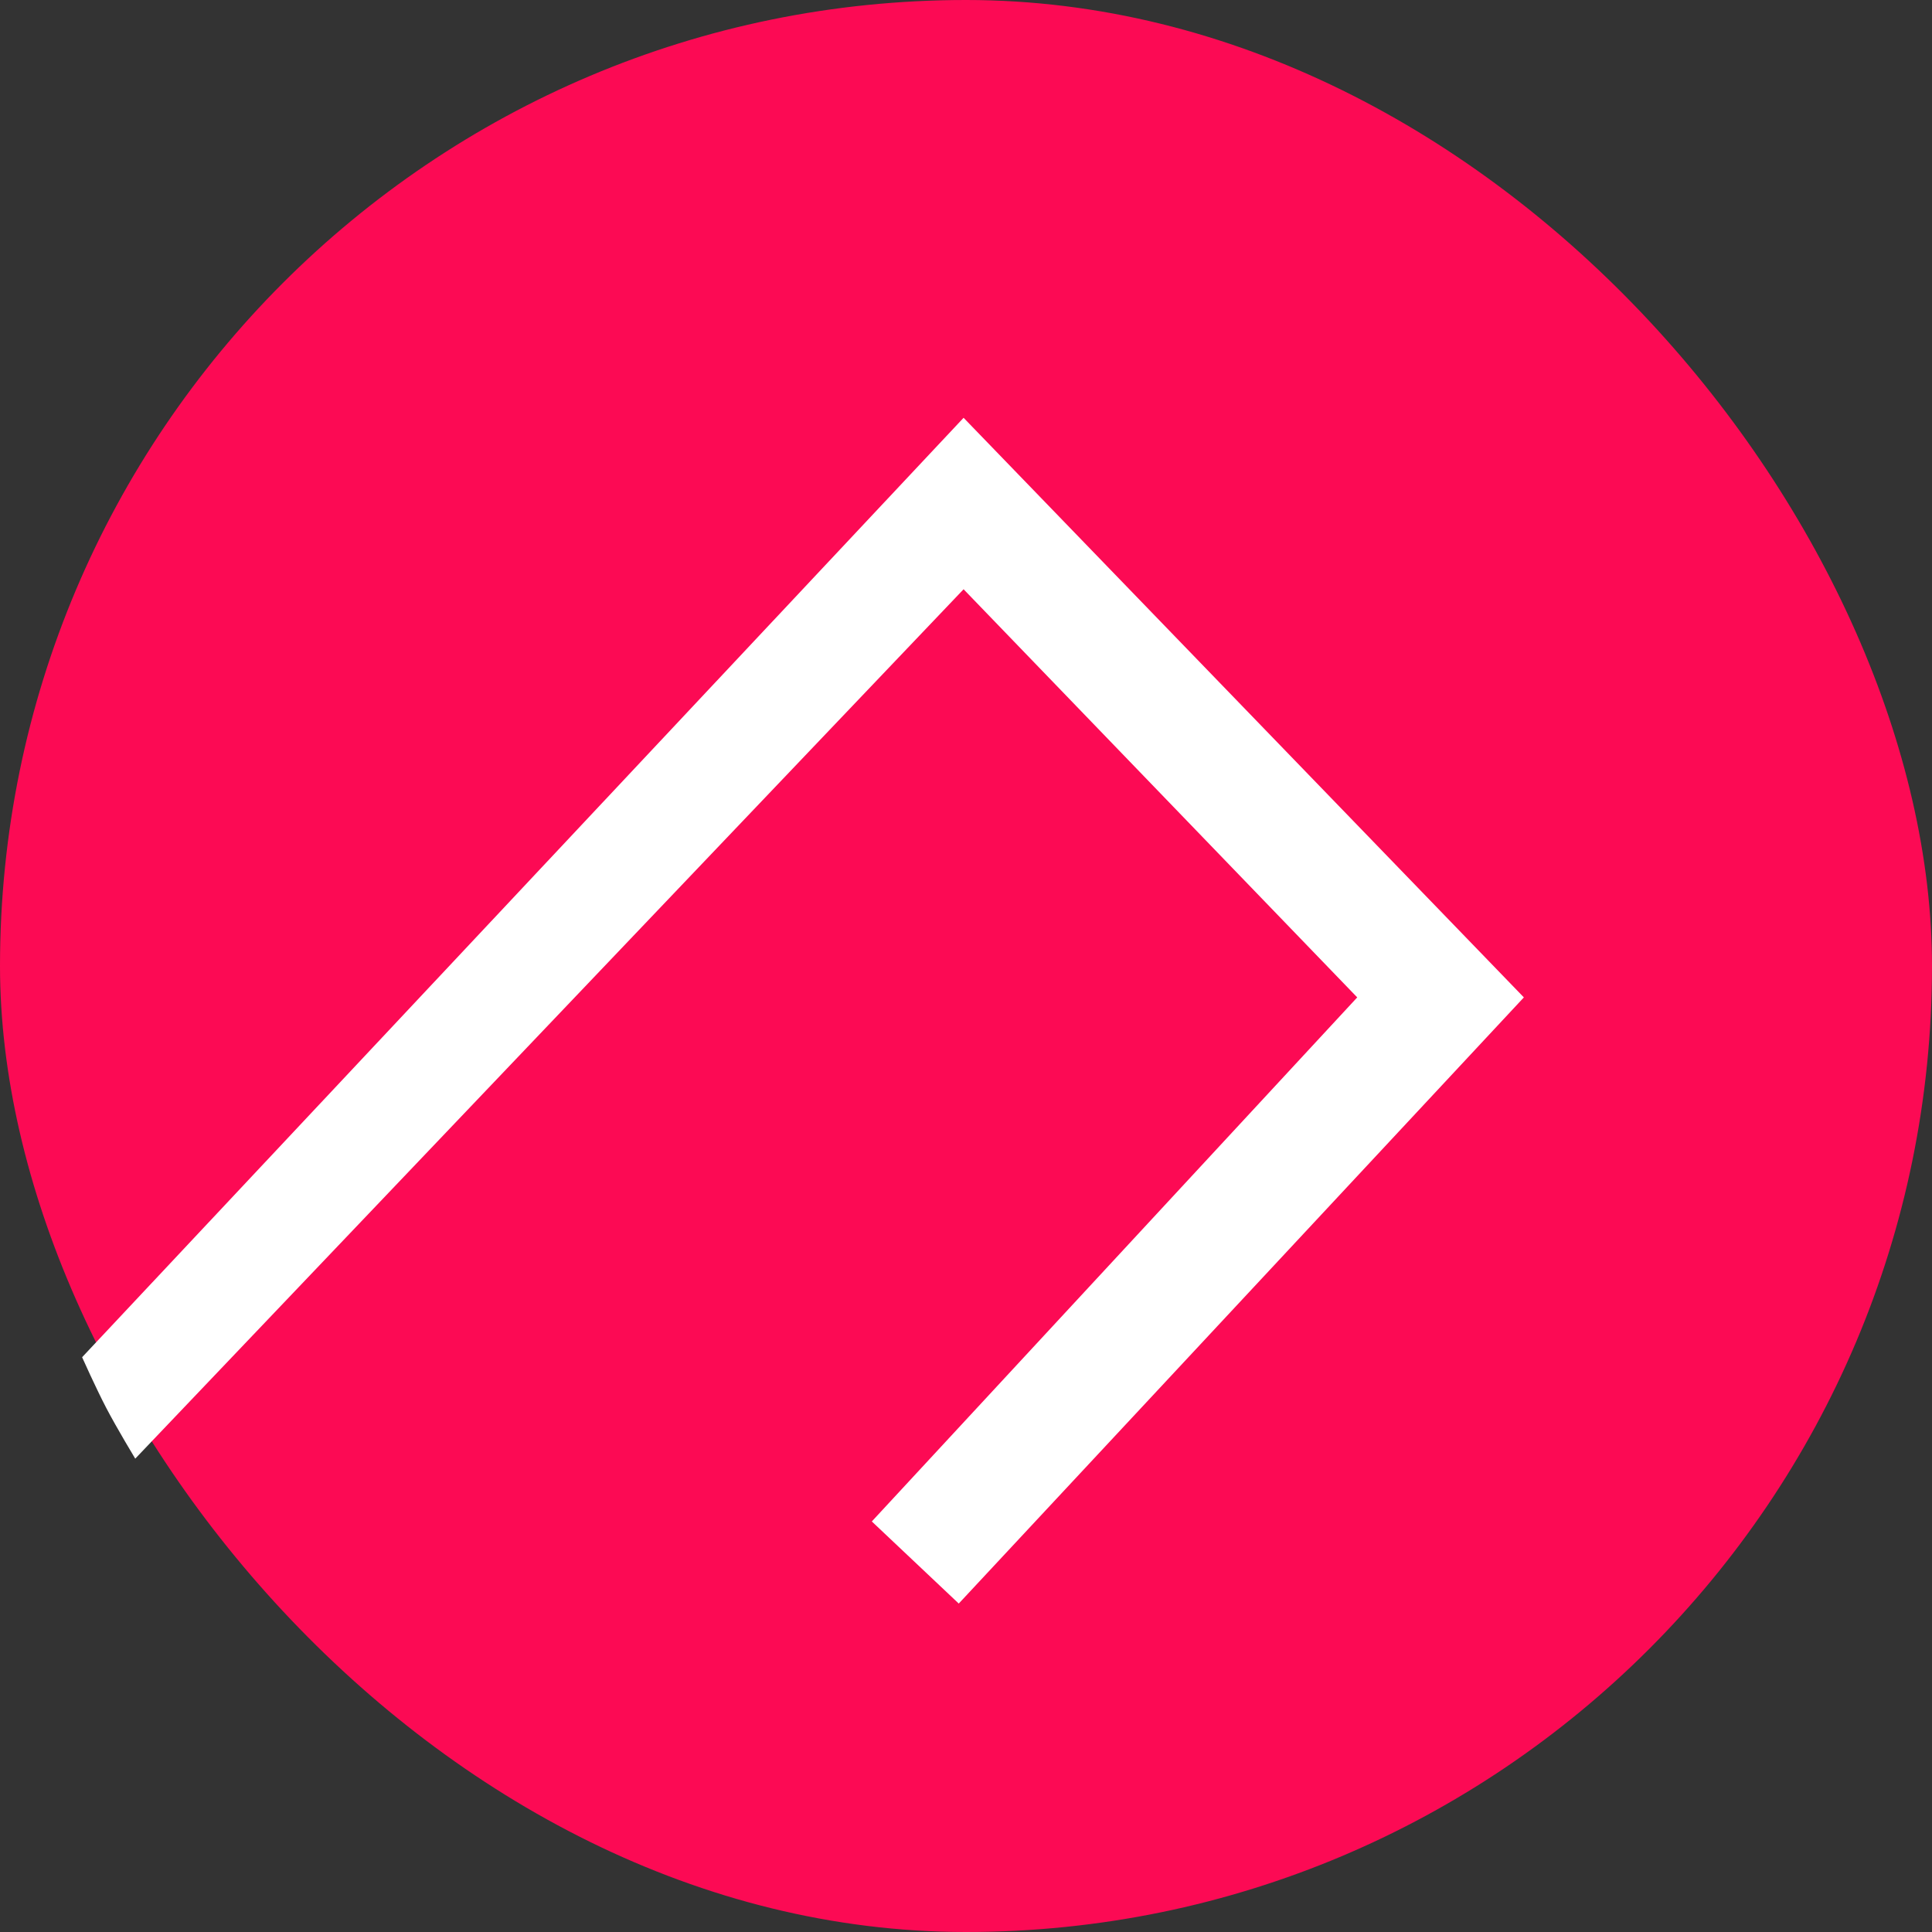 <svg viewBox="0 0 400 400" fill="none" xmlns="http://www.w3.org/2000/svg" height="48px" width="48px"><rect x="0" y="0" width="400" height="400" fill="#333333" stroke="none"/><rect width="400" height="400" rx="200" fill="#FC0A54"></rect><path d="M199.5 122L28 302C28 302 24.185 295.687 22 291.5C19.898 287.474 17 281 17 281L199.5 86.5L315.5 206.5L198.5 332L180.5 315L281 206.5L199.5 122Z" fill="white"></path></svg>